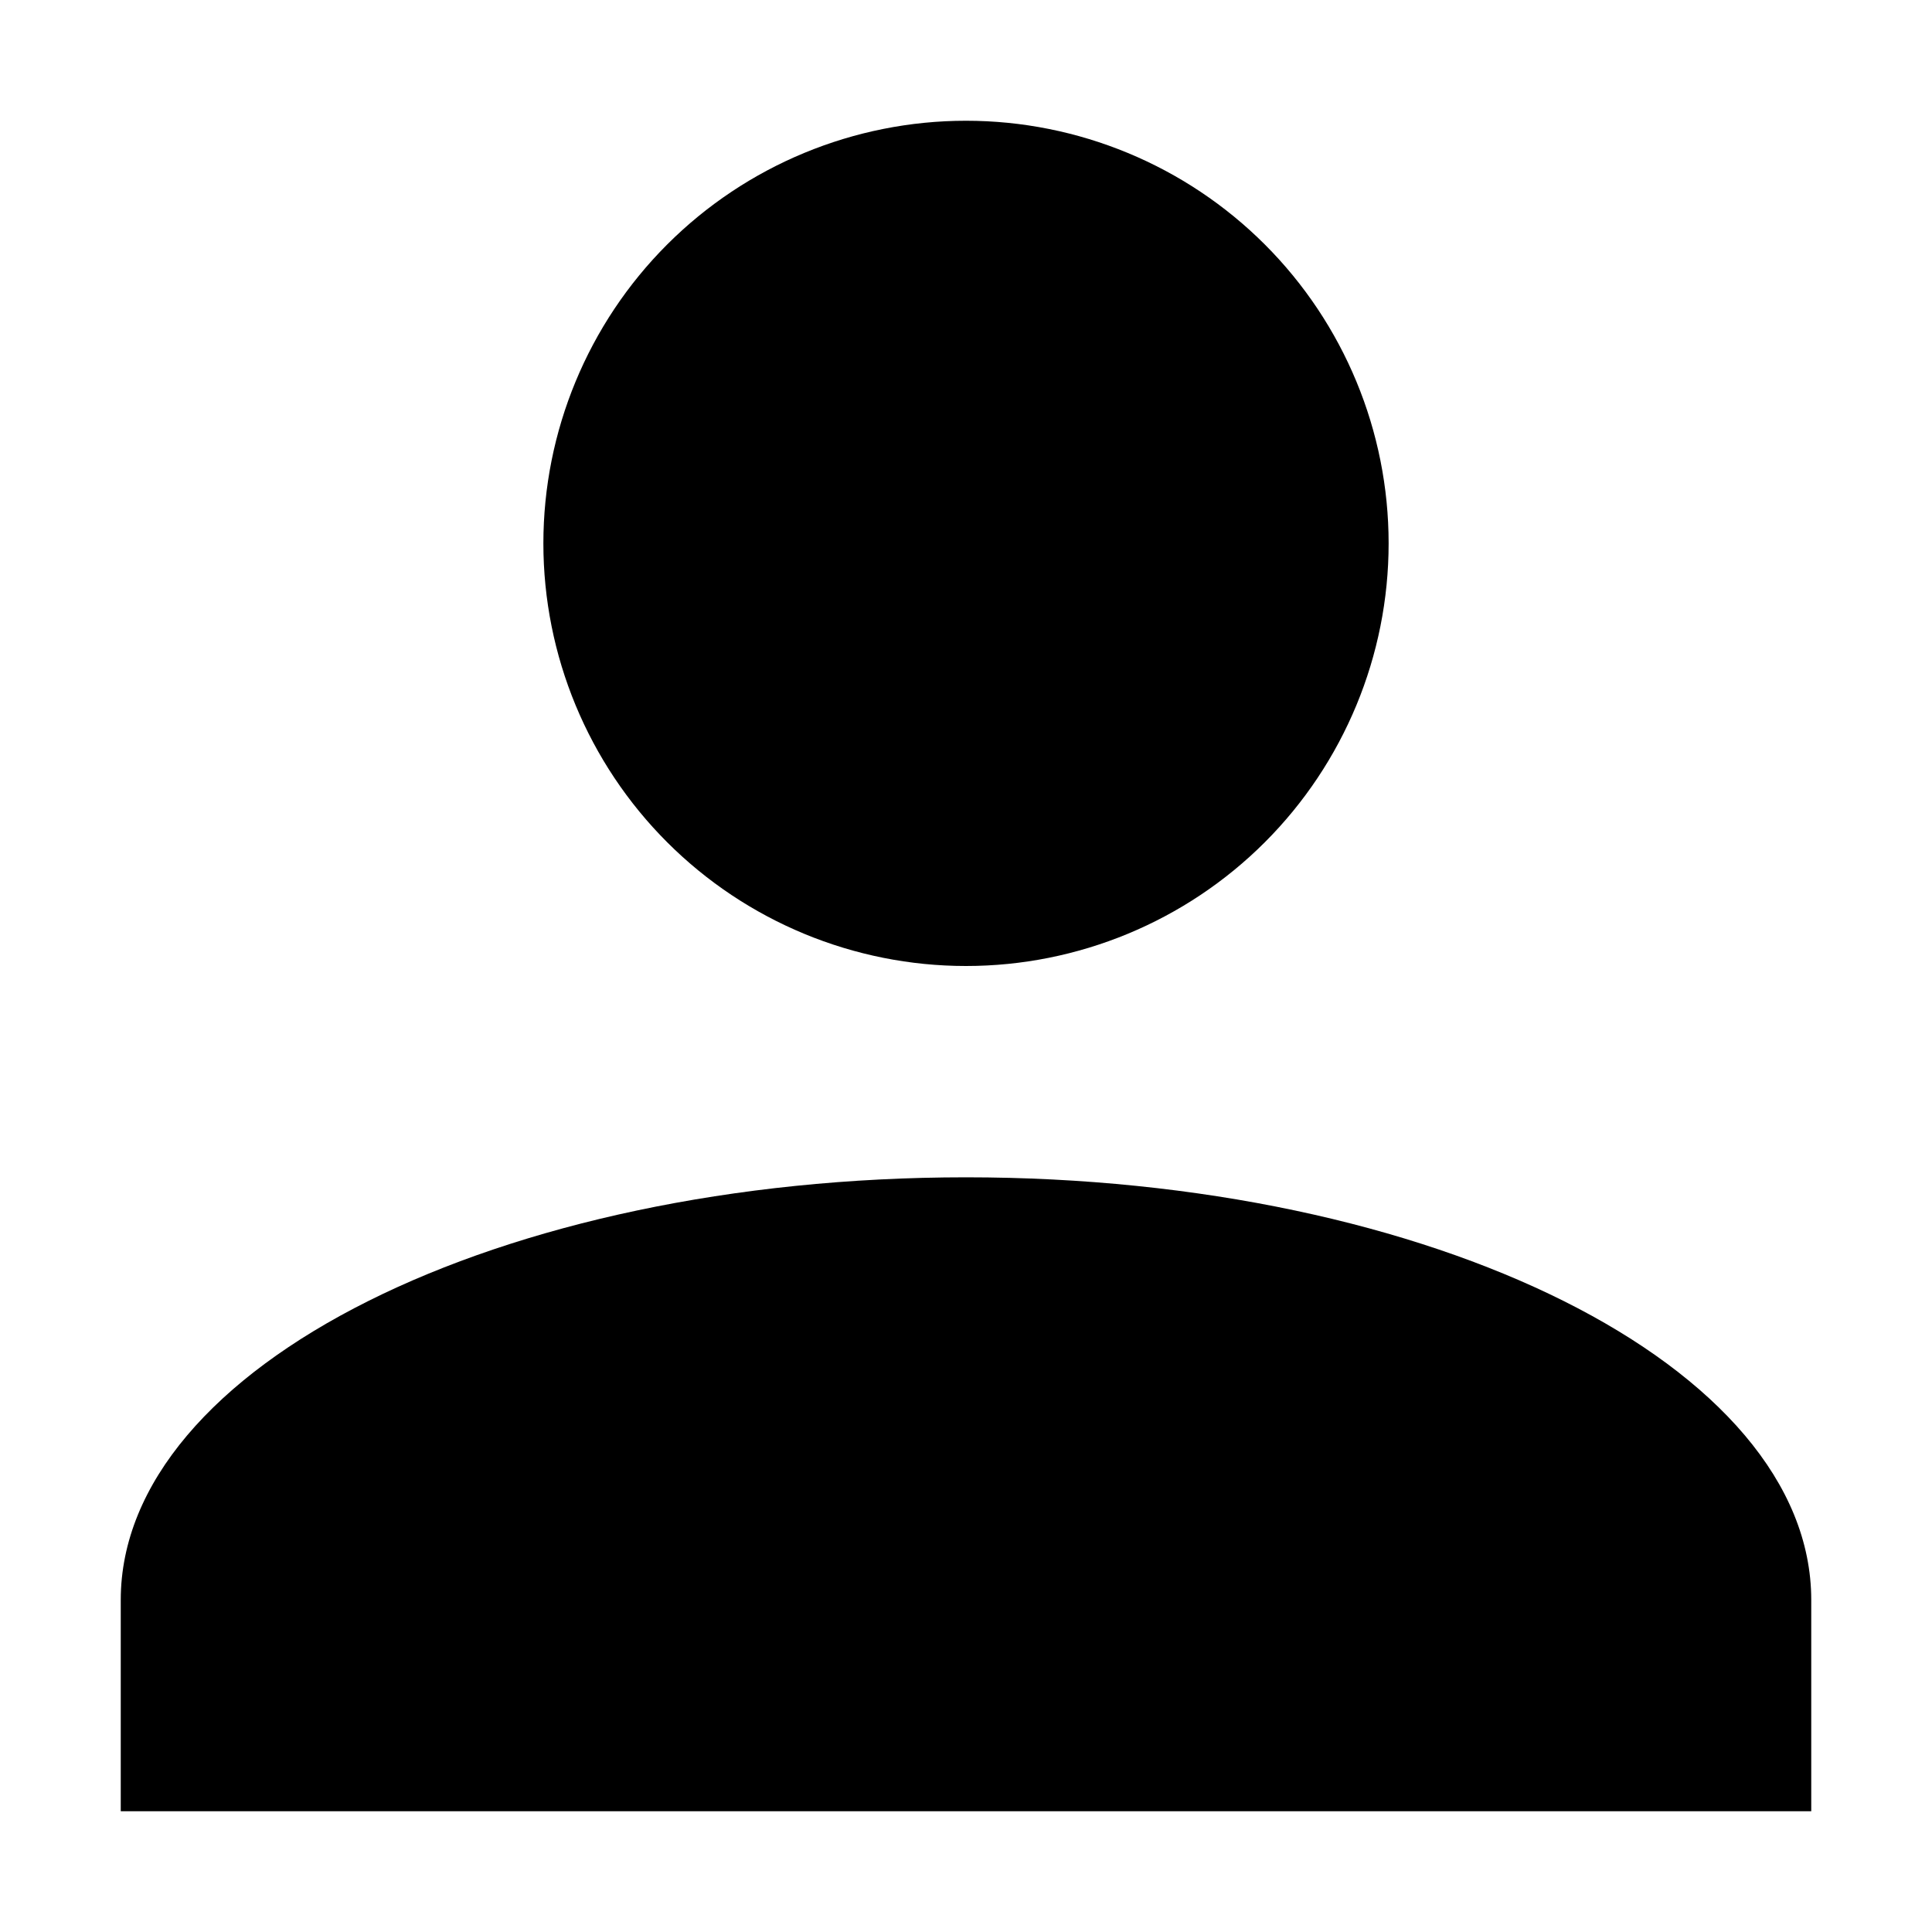 <svg width="16" height="16" fill="none" viewBox="0 0 16 16" xmlns="http://www.w3.org/2000/svg"><path d="m8 1c0.928 0 1.819 0.369 2.475 1.025 0.656 0.656 1.025 1.547 1.025 2.475s-0.369 1.819-1.025 2.475c-0.656 0.656-1.547 1.025-2.475 1.025s-1.819-0.369-2.475-1.025c-0.656-0.656-1.025-1.547-1.025-2.475s0.369-1.819 1.025-2.475c0.656-0.656 1.547-1.025 2.475-1.025zm0 8.75c3.868 0 7 1.566 7 3.5v1.75h-14v-1.75c0-1.934 3.132-3.5 7-3.5z" fill="#000"/></svg>
